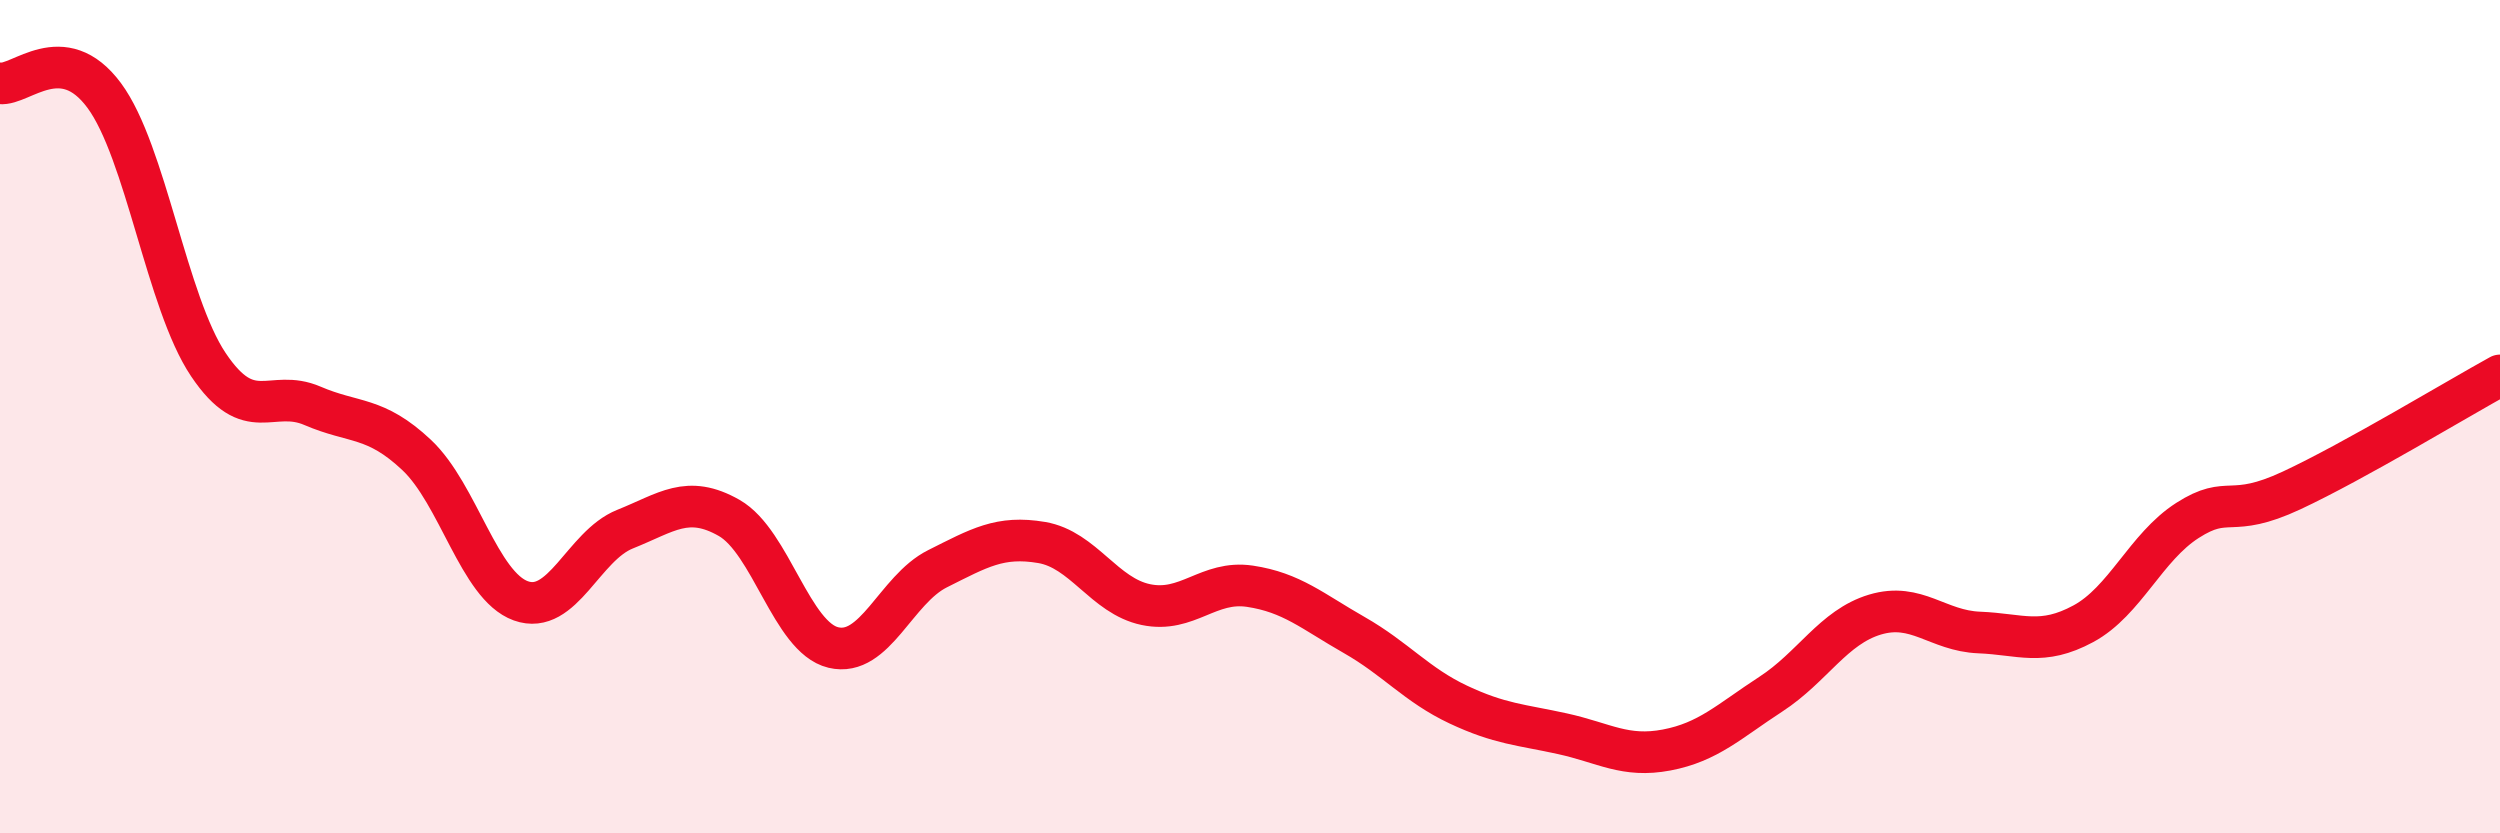 
    <svg width="60" height="20" viewBox="0 0 60 20" xmlns="http://www.w3.org/2000/svg">
      <path
        d="M 0,2 C 0.5,2.06 1.5,0.94 2.5,2.29 C 3.5,3.64 4,7.26 5,8.75 C 6,10.24 6.5,9.31 7.5,9.74 C 8.5,10.17 9,9.98 10,10.92 C 11,11.86 11.5,14.06 12.5,14.42 C 13.5,14.78 14,13.1 15,12.7 C 16,12.3 16.5,11.86 17.5,12.43 C 18.5,13 19,15.3 20,15.54 C 21,15.78 21.5,14.15 22.5,13.65 C 23.5,13.15 24,12.85 25,13.02 C 26,13.19 26.5,14.3 27.5,14.51 C 28.5,14.72 29,13.92 30,14.07 C 31,14.22 31.5,14.67 32.5,15.24 C 33.5,15.81 34,16.44 35,16.91 C 36,17.38 36.5,17.39 37.5,17.61 C 38.5,17.83 39,18.19 40,18 C 41,17.81 41.5,17.31 42.5,16.66 C 43.5,16.01 44,15.05 45,14.75 C 46,14.45 46.5,15.14 47.5,15.18 C 48.5,15.22 49,15.51 50,14.97 C 51,14.43 51.5,13.13 52.5,12.49 C 53.5,11.85 53.5,12.47 55,11.77 C 56.5,11.07 59,9.56 60,9.01L60 20L0 20Z"
        fill="#EB0A25"
        opacity="0.1"
        stroke-linecap="round"
        stroke-linejoin="round"
      />
      <path
        d="M 0,2 C 0.5,2.06 1.5,0.94 2.5,2.29 C 3.5,3.64 4,7.26 5,8.75 C 6,10.24 6.5,9.31 7.5,9.74 C 8.5,10.17 9,9.98 10,10.92 C 11,11.86 11.5,14.06 12.5,14.42 C 13.5,14.78 14,13.1 15,12.7 C 16,12.3 16.5,11.86 17.5,12.43 C 18.5,13 19,15.3 20,15.54 C 21,15.78 21.5,14.15 22.5,13.65 C 23.5,13.15 24,12.85 25,13.02 C 26,13.19 26.5,14.3 27.5,14.51 C 28.5,14.72 29,13.92 30,14.07 C 31,14.22 31.5,14.67 32.5,15.24 C 33.5,15.81 34,16.44 35,16.91 C 36,17.38 36.5,17.39 37.5,17.61 C 38.5,17.83 39,18.19 40,18 C 41,17.81 41.5,17.31 42.5,16.66 C 43.5,16.01 44,15.05 45,14.75 C 46,14.45 46.5,15.14 47.5,15.18 C 48.5,15.22 49,15.51 50,14.97 C 51,14.43 51.5,13.13 52.5,12.49 C 53.5,11.85 53.5,12.47 55,11.77 C 56.5,11.07 59,9.56 60,9.01"
        stroke="#EB0A25"
        stroke-width="1"
        fill="none"
        stroke-linecap="round"
        stroke-linejoin="round"
      />
    </svg>
  